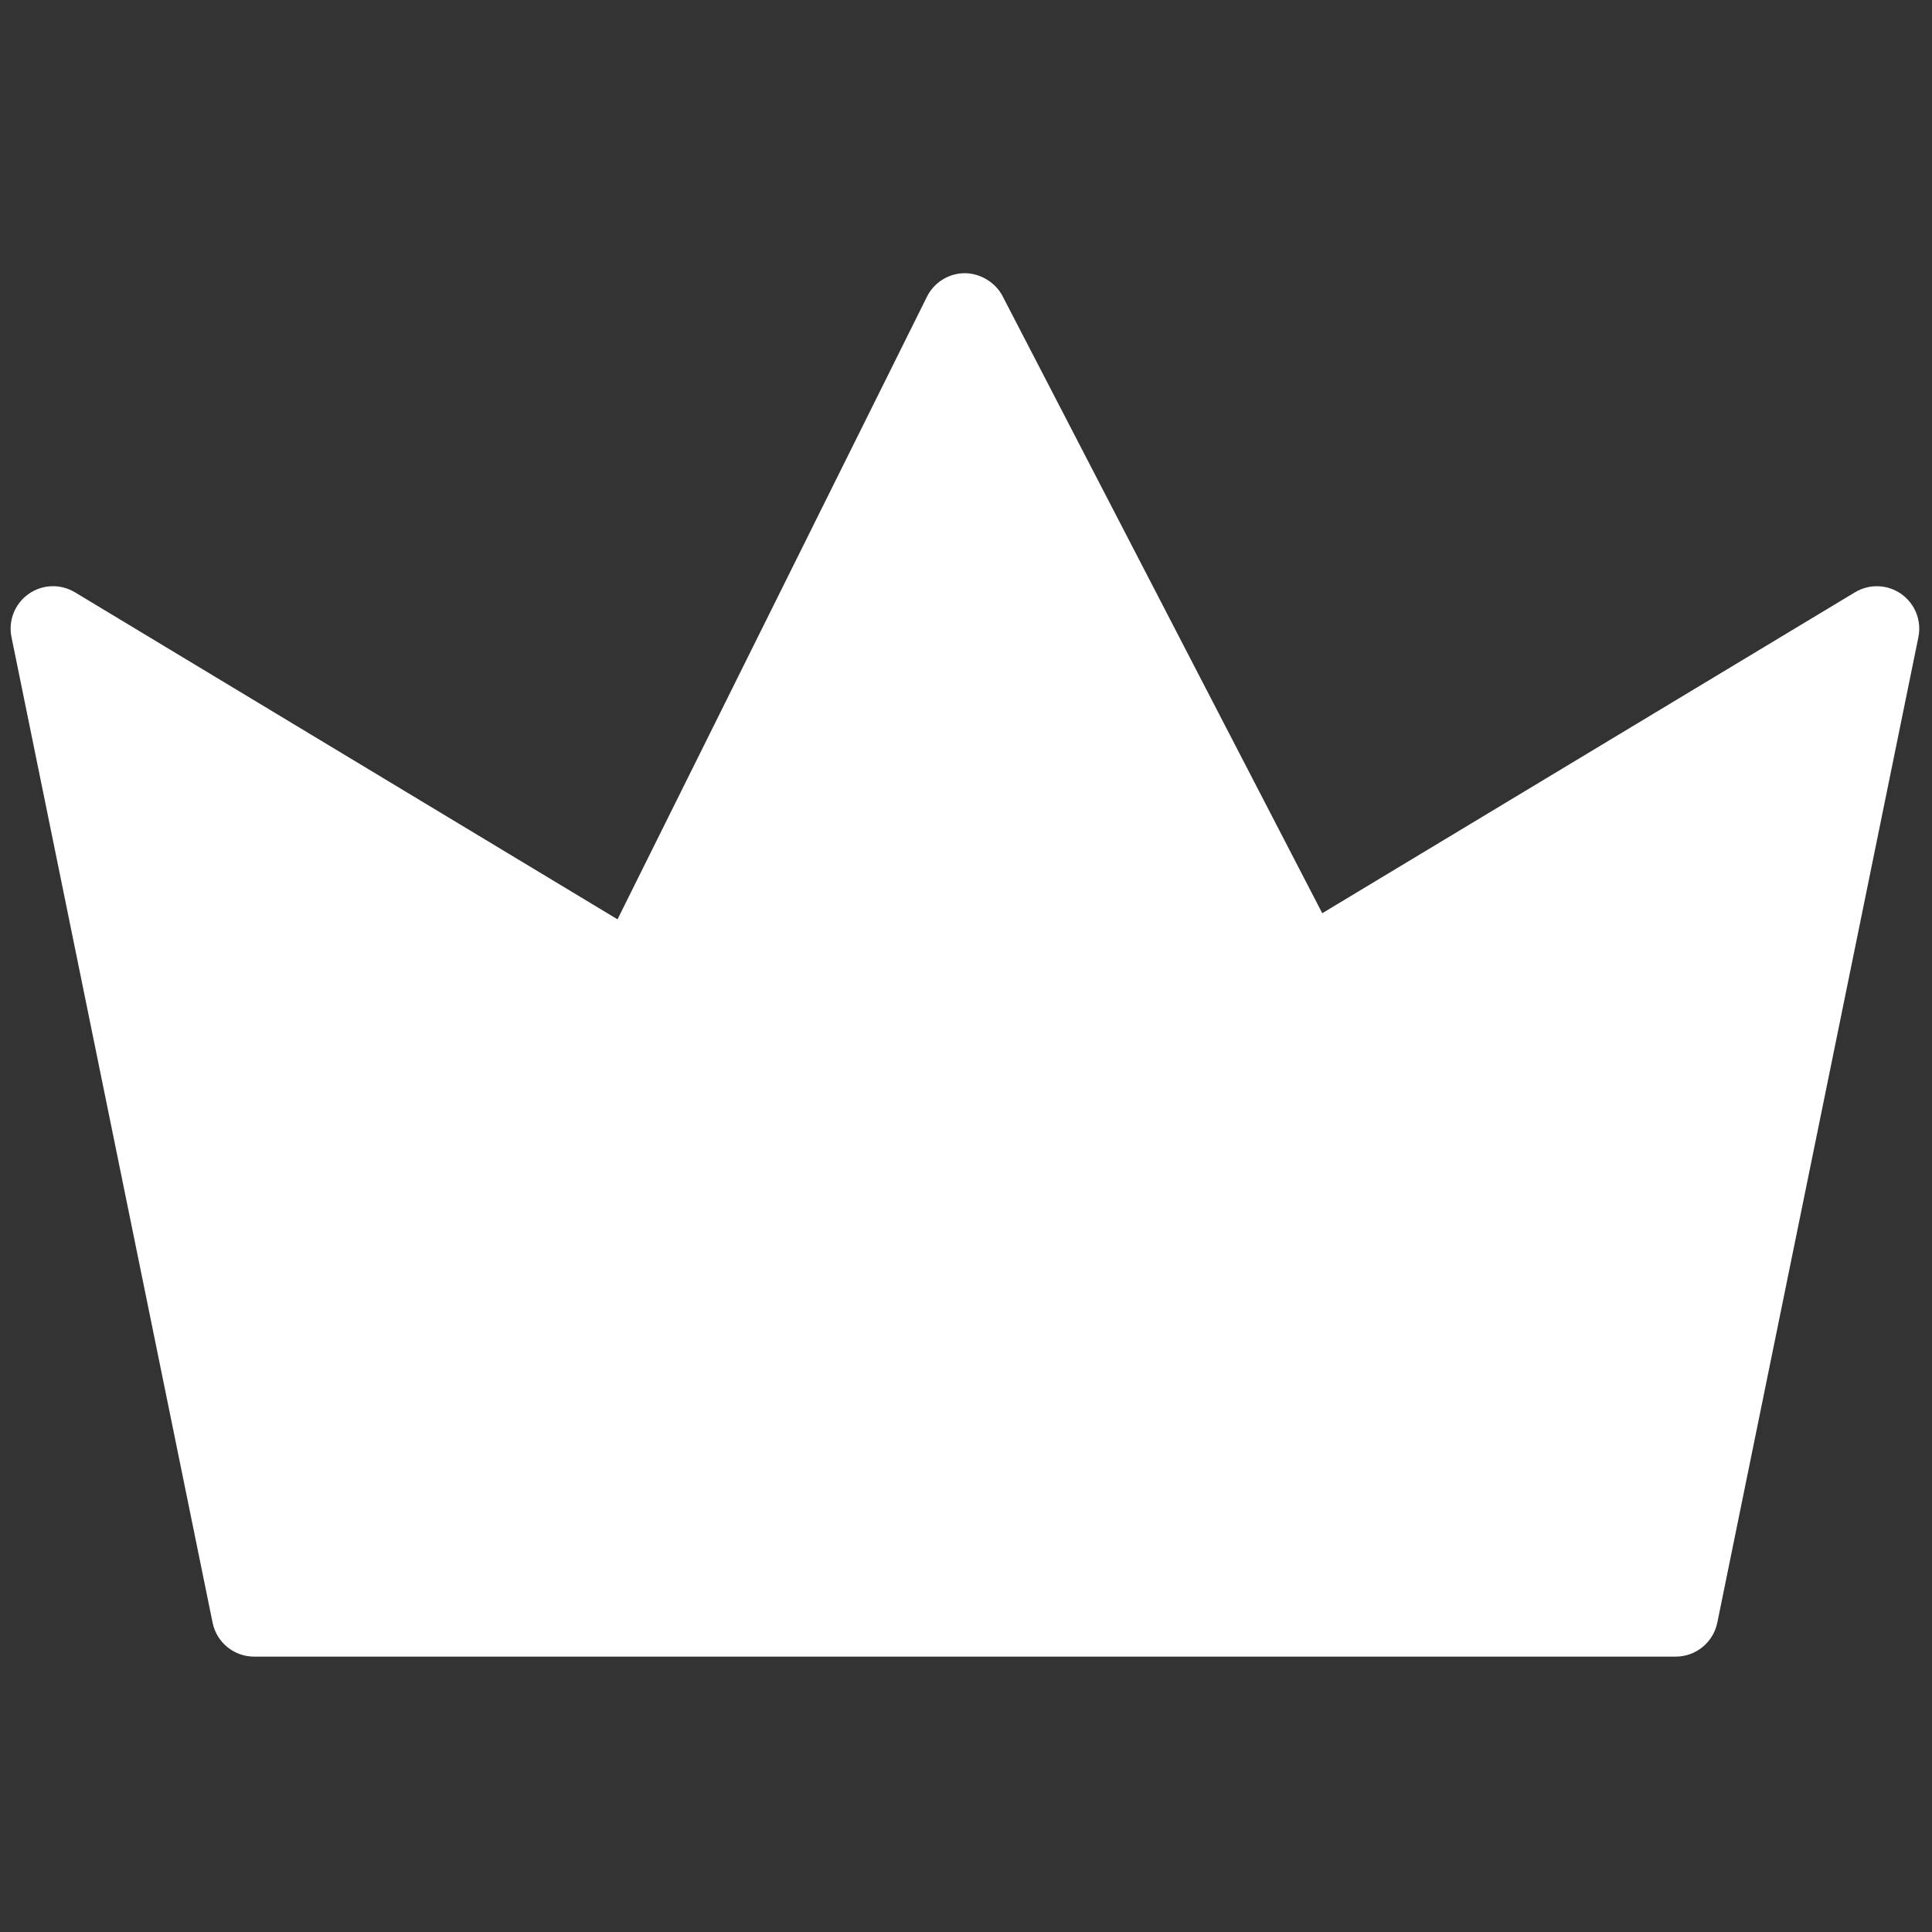 <svg xmlns="http://www.w3.org/2000/svg" xmlns:xlink="http://www.w3.org/1999/xlink" version="1.1" width="256" height="256" viewBox="0 0 256 256" xml:space="preserve"><rect x="0" y="0" width="256" height="256" fill="#333333" stroke="none"/> <g style="stroke: none; stroke-width: 0; stroke-dasharray: none; stroke-linecap: butt; stroke-linejoin: miter; stroke-miterlimit: 10; fill: none; fill-rule: nonzero; opacity: 1;" transform="translate(1.407 1.407) scale(2.81 2.81)" > <path d="M 78.517 77.617 H 11.483 c -0.951 0 -1.77 -0.669 -1.959 -1.601 L 0.041 29.542 c -0.159 -0.778 0.157 -1.576 0.806 -2.034 c 0.648 -0.459 1.506 -0.489 2.186 -0.079 l 25.585 15.421 l 14.591 -29.358 c 0.335 -0.674 1.021 -1.104 1.774 -1.11 c 0.709 -0.003 1.445 0.411 1.792 1.08 l 15.075 29.1 L 86.968 27.43 c 0.681 -0.41 1.537 -0.379 2.186 0.079 s 0.965 1.256 0.807 2.034 l -9.483 46.474 C 80.286 76.948 79.467 77.617 78.517 77.617 z" style="stroke: none; stroke-width: 1; stroke-dasharray: none; stroke-linecap: butt; stroke-linejoin: miter; stroke-miterlimit: 10; fill:#fff; fill-rule: nonzero; opacity: 1;" transform=" matrix(1 0 0 1 0 0) " stroke-linecap="round" /> </g> </svg>